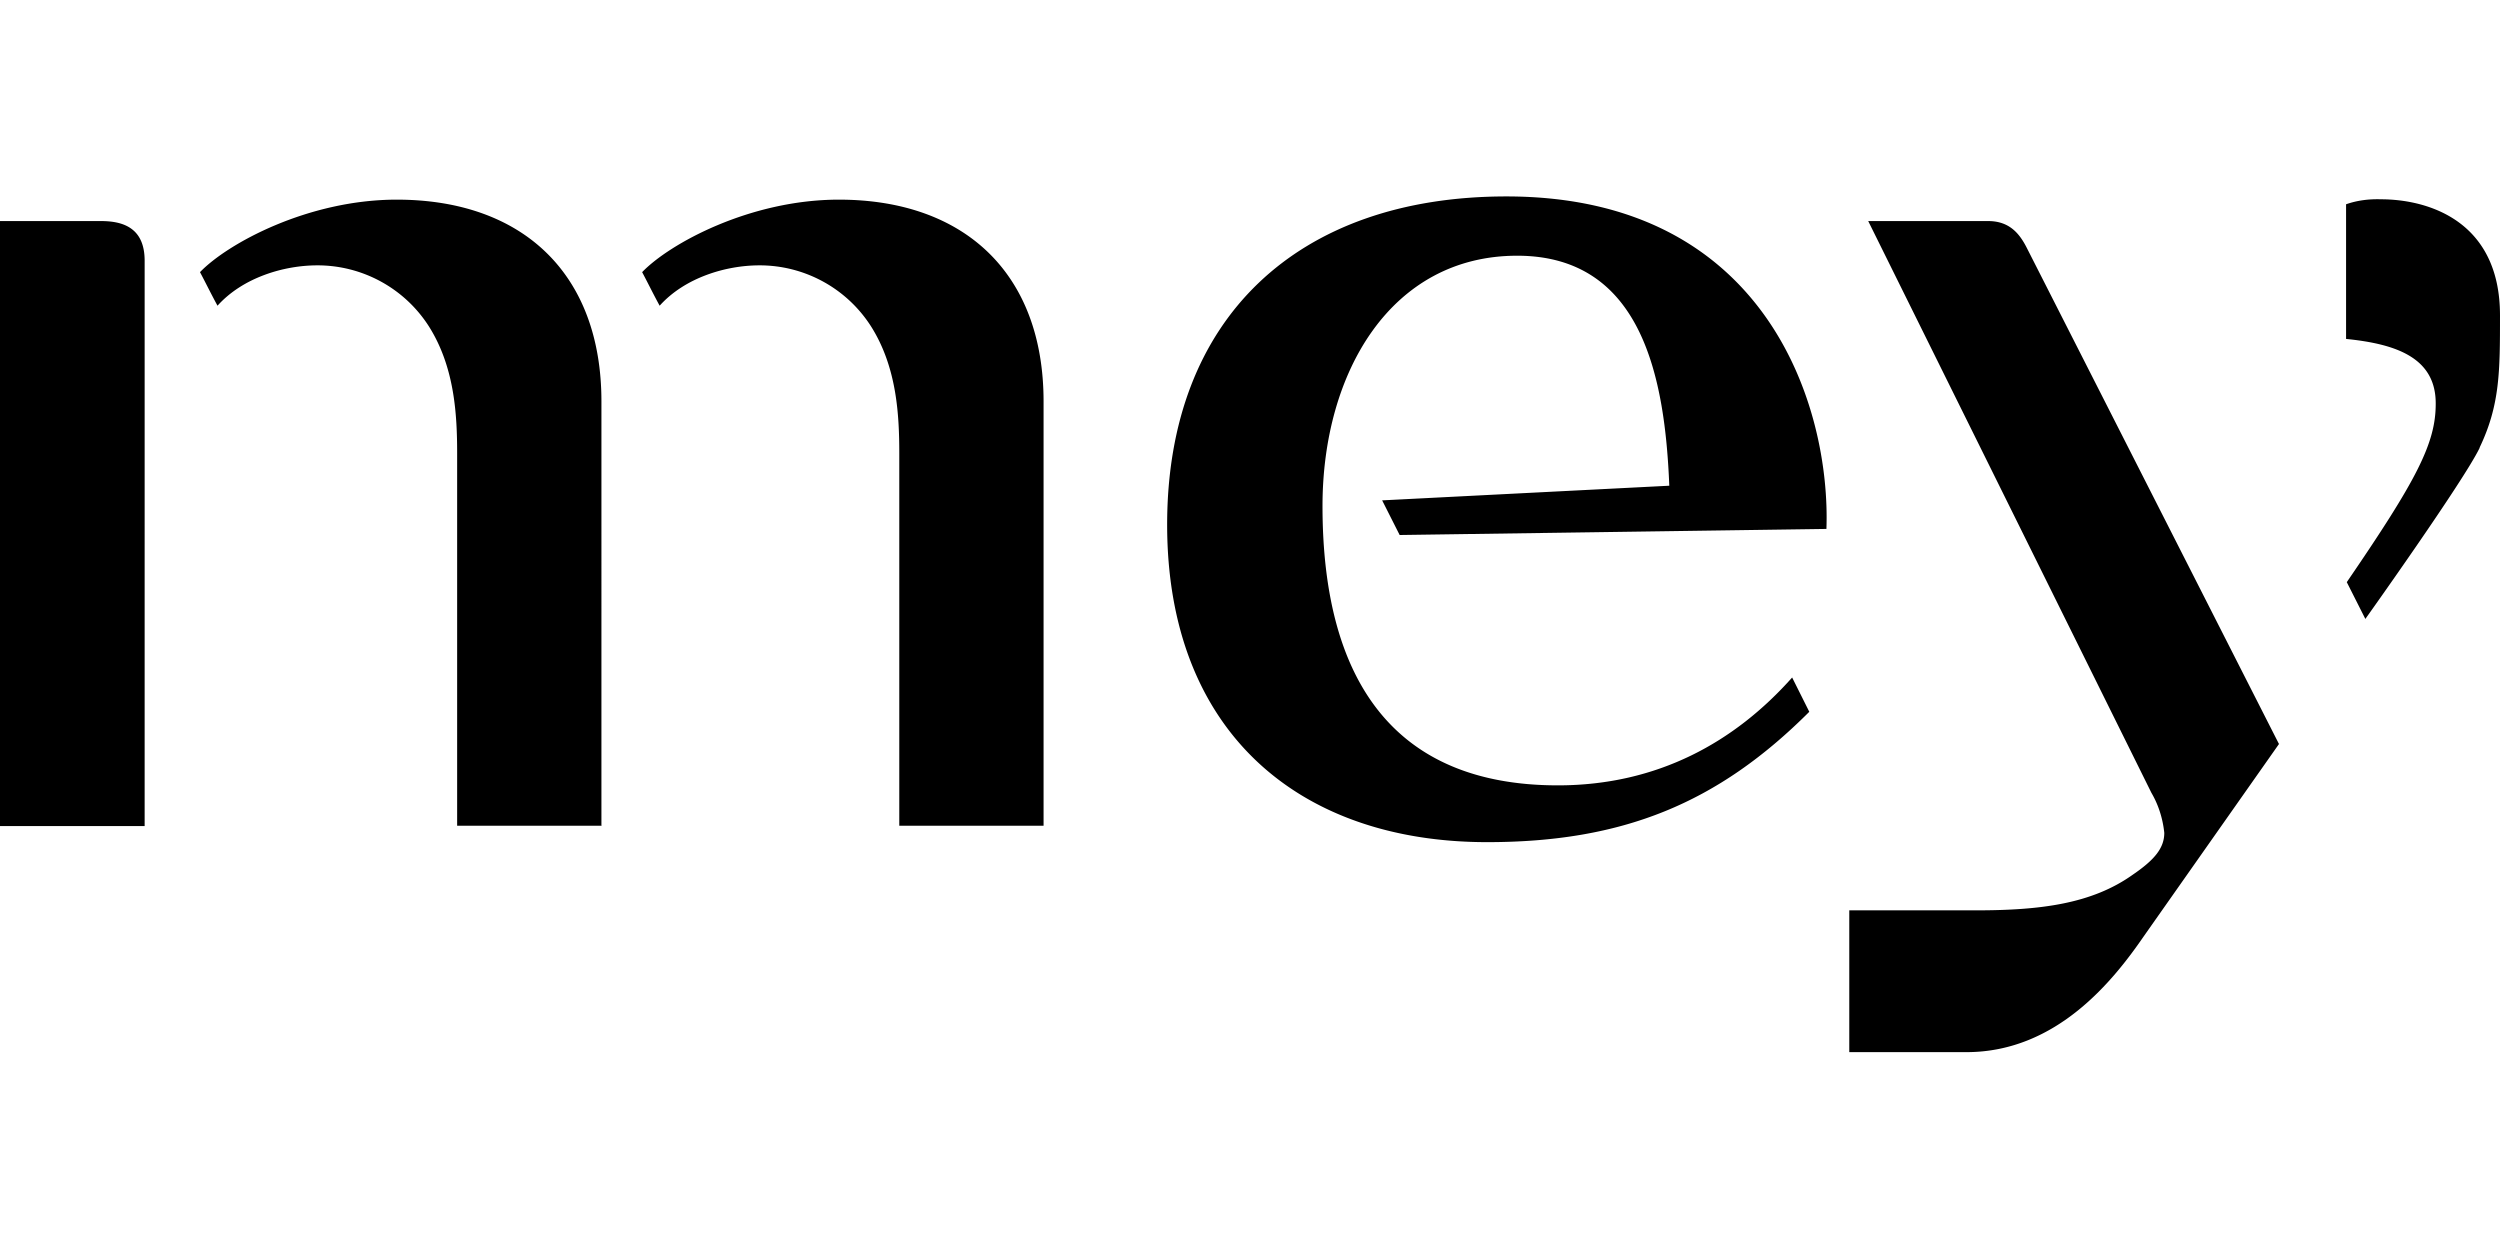 <?xml version="1.0"?>
<svg xmlns="http://www.w3.org/2000/svg" viewBox="0 -5.5 70 35"><path fill="currentColor" d="M29.22 17.63V5.74c0-3.59-2.22-5.65-5.73-5.65-2.49 0-4.74 1.23-5.51 2.03.17.32.29.57.49.94.71-.79 1.86-1.13 2.79-1.13a3.7 3.7 0 0 1 3.13 1.71c.72 1.14.79 2.47.79 3.56v10.42h4.04Zm-25.17 0V1.8C4.05.89 3.46.69 2.83.69H0v16.94h4.05Zm12.79 0V5.74c0-3.59-2.22-5.65-5.73-5.65-2.49 0-4.74 1.23-5.51 2.03.17.32.29.57.49.94.71-.79 1.86-1.13 2.79-1.13a3.7 3.7 0 0 1 3.13 1.71c.72 1.14.79 2.47.79 3.56v10.42h4.05Zm34.3-8.32C51.26 5.95 49.51 0 42.18 0c-5.84 0-9.5 3.4-9.5 9.19s3.68 8.89 8.96 8.89c3.79 0 6.45-1.08 9.02-3.65l-.48-.96c-1.6 1.8-3.76 3.02-6.56 3.02-4.59 0-6.59-2.94-6.59-7.82 0-3.76 1.93-7.01 5.45-7.01s4.14 3.46 4.26 6.44l-8.04.41.49.97 11.93-.17Zm12.67 6.02L56.76 1.46c-.2-.4-.48-.77-1.09-.77h-3.36l7.93 16.01c.2.34.32.73.36 1.12 0 .43-.28.76-.88 1.17-1.15.82-2.59 1-4.4 1h-3.54v3.97h3.28c2.54 0 4.13-2.03 4.97-3.25l3.79-5.39Zm5.62-8.3c.57-1.19.57-2.14.57-3.7C70 .67 67.97.08 66.66.08c-.33-.01-.66.03-.97.14v3.77c1.39.14 2.52.52 2.51 1.82 0 1.11-.54 2.14-2.49 4.99l.52 1.03s2.76-3.87 3.2-4.79Z"/></svg>
